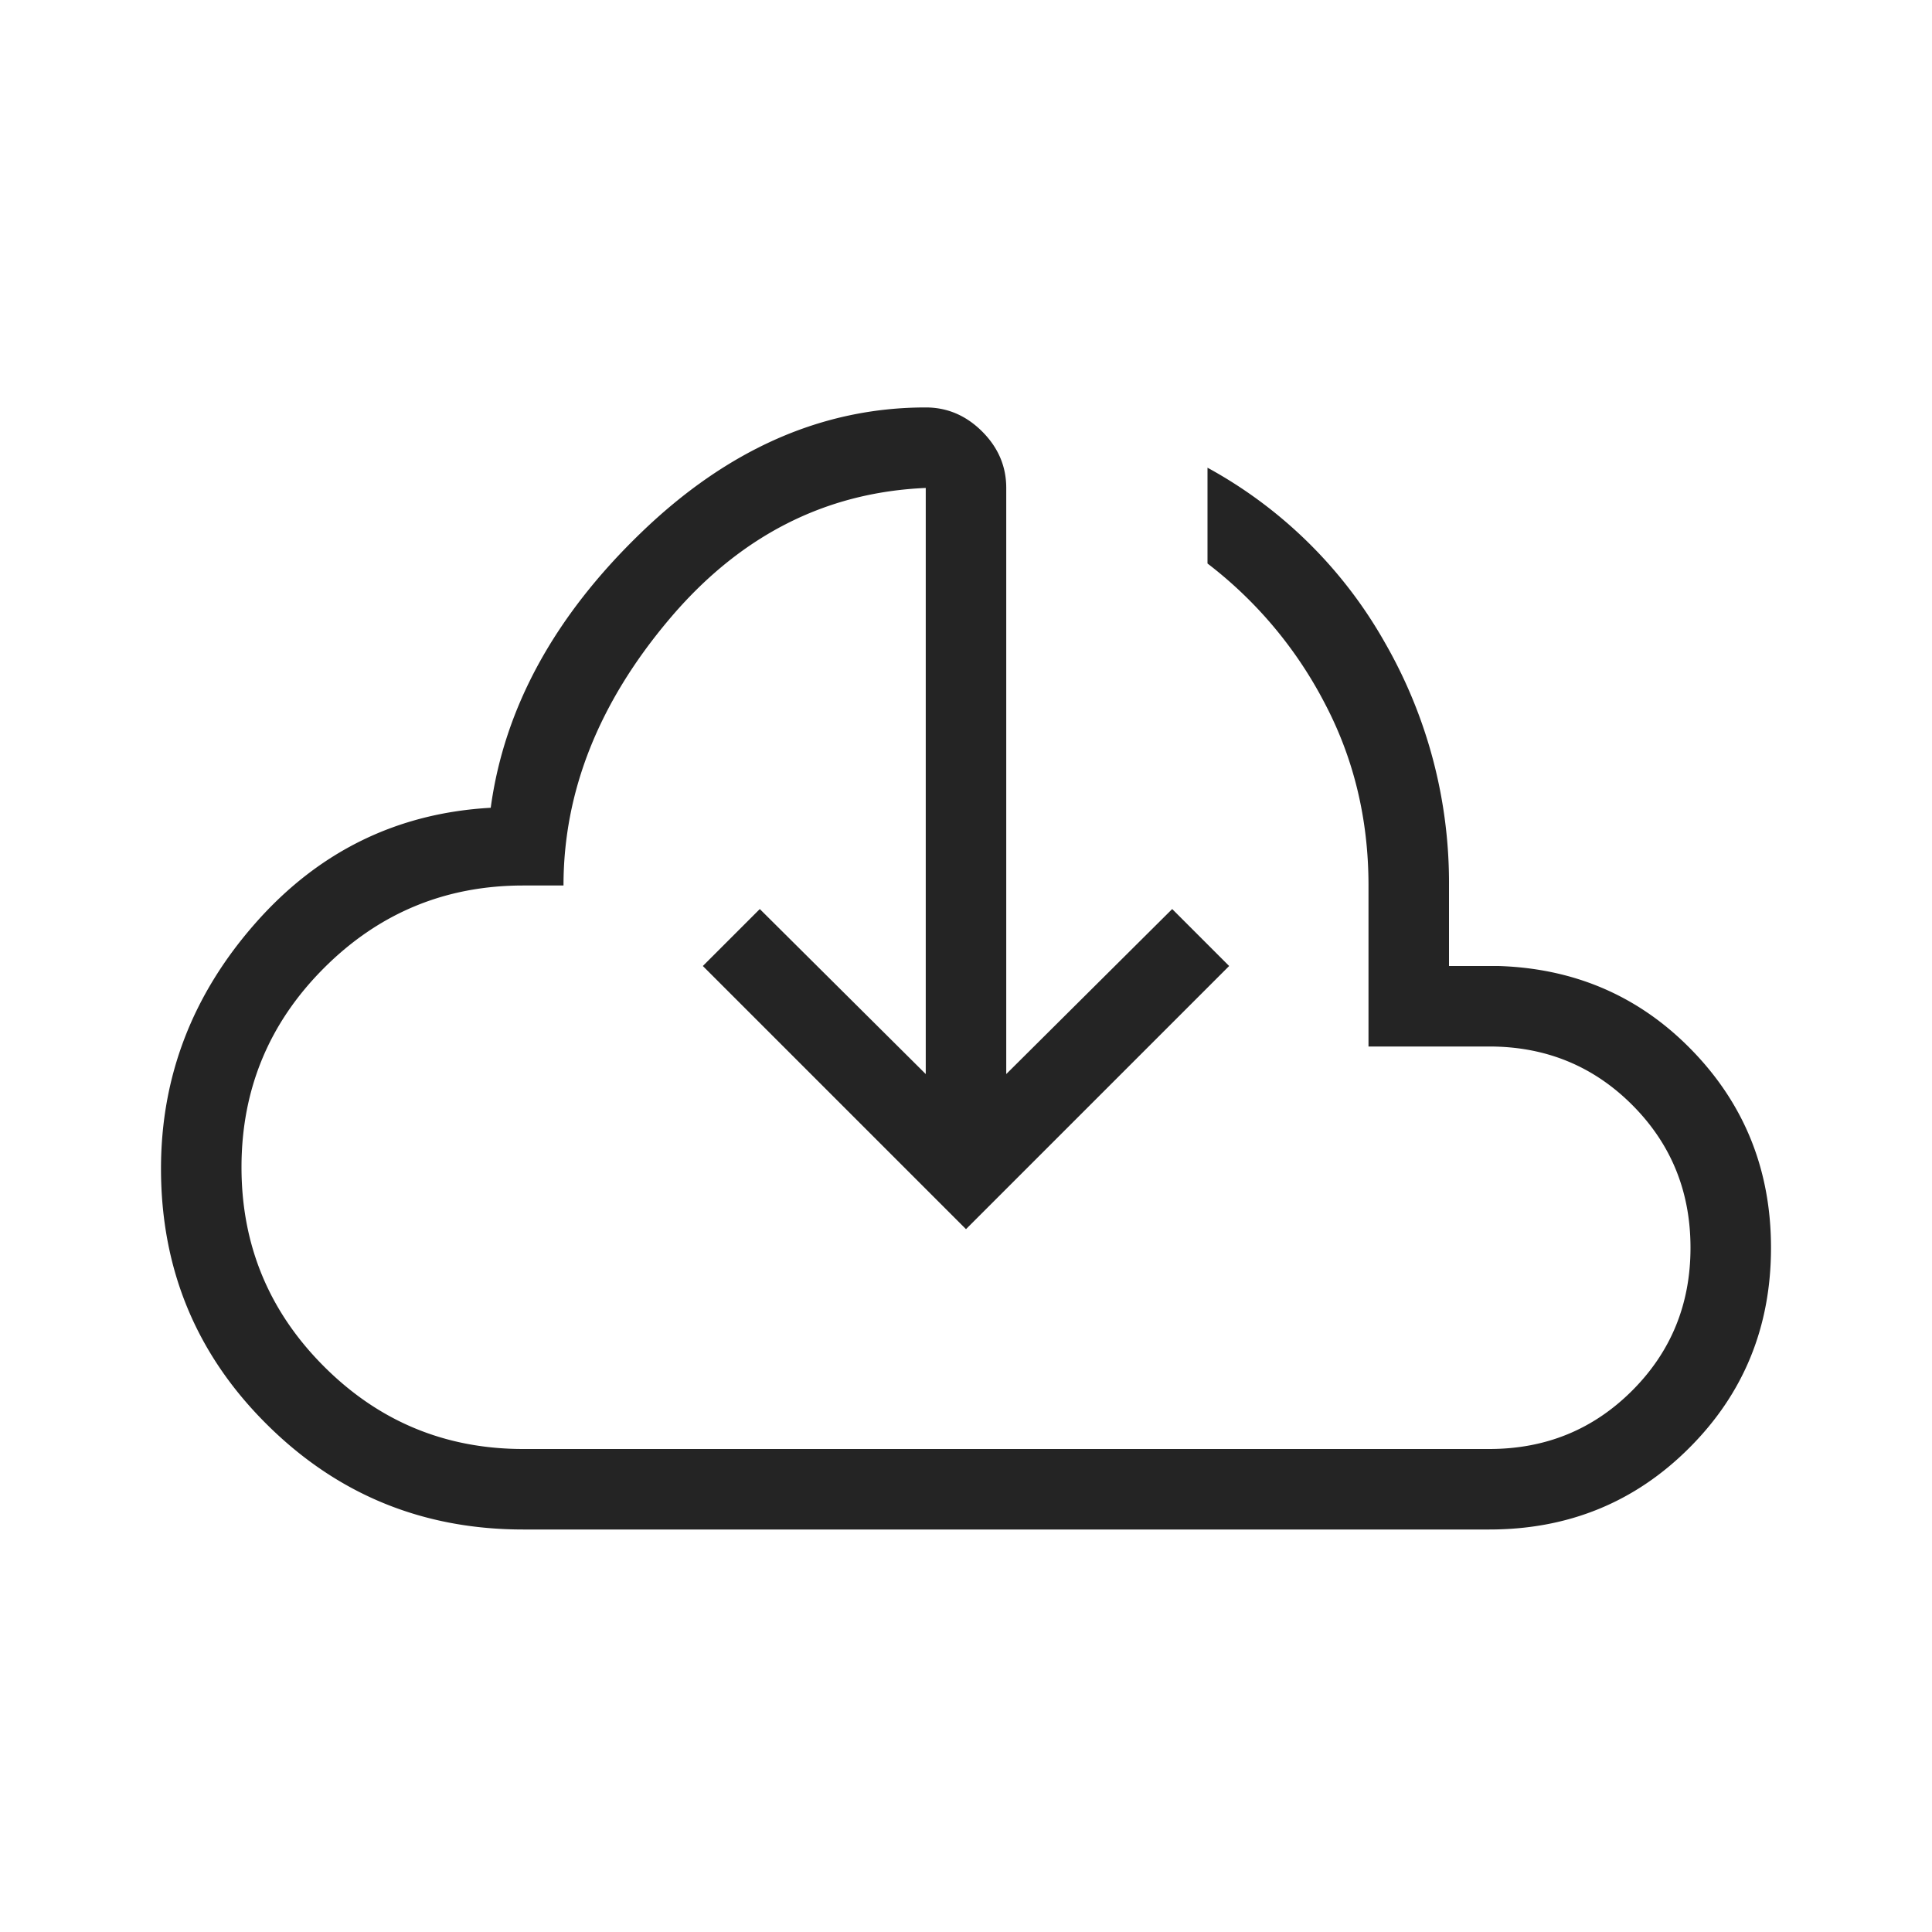 <svg xmlns="http://www.w3.org/2000/svg" width="48" height="48" viewBox="0 0 48 48">
  <title>Cloud Download</title>
  <path fill="#242424" d="M13 38c-2.495 0-4.619-.87-6.371-2.612C4.876 33.648 4 31.53 4 29.035c0-2.293.783-4.327 2.35-6.104 1.567-1.777 3.514-2.731 5.842-2.862.336-2.477 1.58-4.754 3.731-6.83 2.151-2.078 4.51-3.116 7.077-3.116.536 0 1.003.2 1.402.598.399.399.598.866.598 1.402v14.562l4.123-4.1L30.538 24 24 30.538 17.462 24l1.415-1.415 4.123 4.1V12.123c-2.508.108-4.635 1.198-6.38 3.271C14.872 17.467 14 19.67 14 22h-1c-1.933 0-3.583.683-4.95 2.05C6.683 25.417 6 27.067 6 29c0 1.933.683 3.583 2.05 4.95C9.417 35.317 11.067 36 13 36h24c1.4 0 2.583-.483 3.55-1.45C41.517 33.583 42 32.4 42 31s-.483-2.583-1.45-3.55C39.583 26.483 38.4 26 37 26h-3v-4c0-1.651-.367-3.169-1.1-4.552A10.4 10.4 0 0 0 30 14v-2.38a11.255 11.255 0 0 1 4.408 4.347A11.969 11.969 0 0 1 36 22v2h1.23c1.916.061 3.523.765 4.822 2.11C43.351 27.455 44 29.085 44 31c0 1.962-.676 3.619-2.029 4.971C40.62 37.324 38.961 38 37 38H13Z"/>
</svg>
